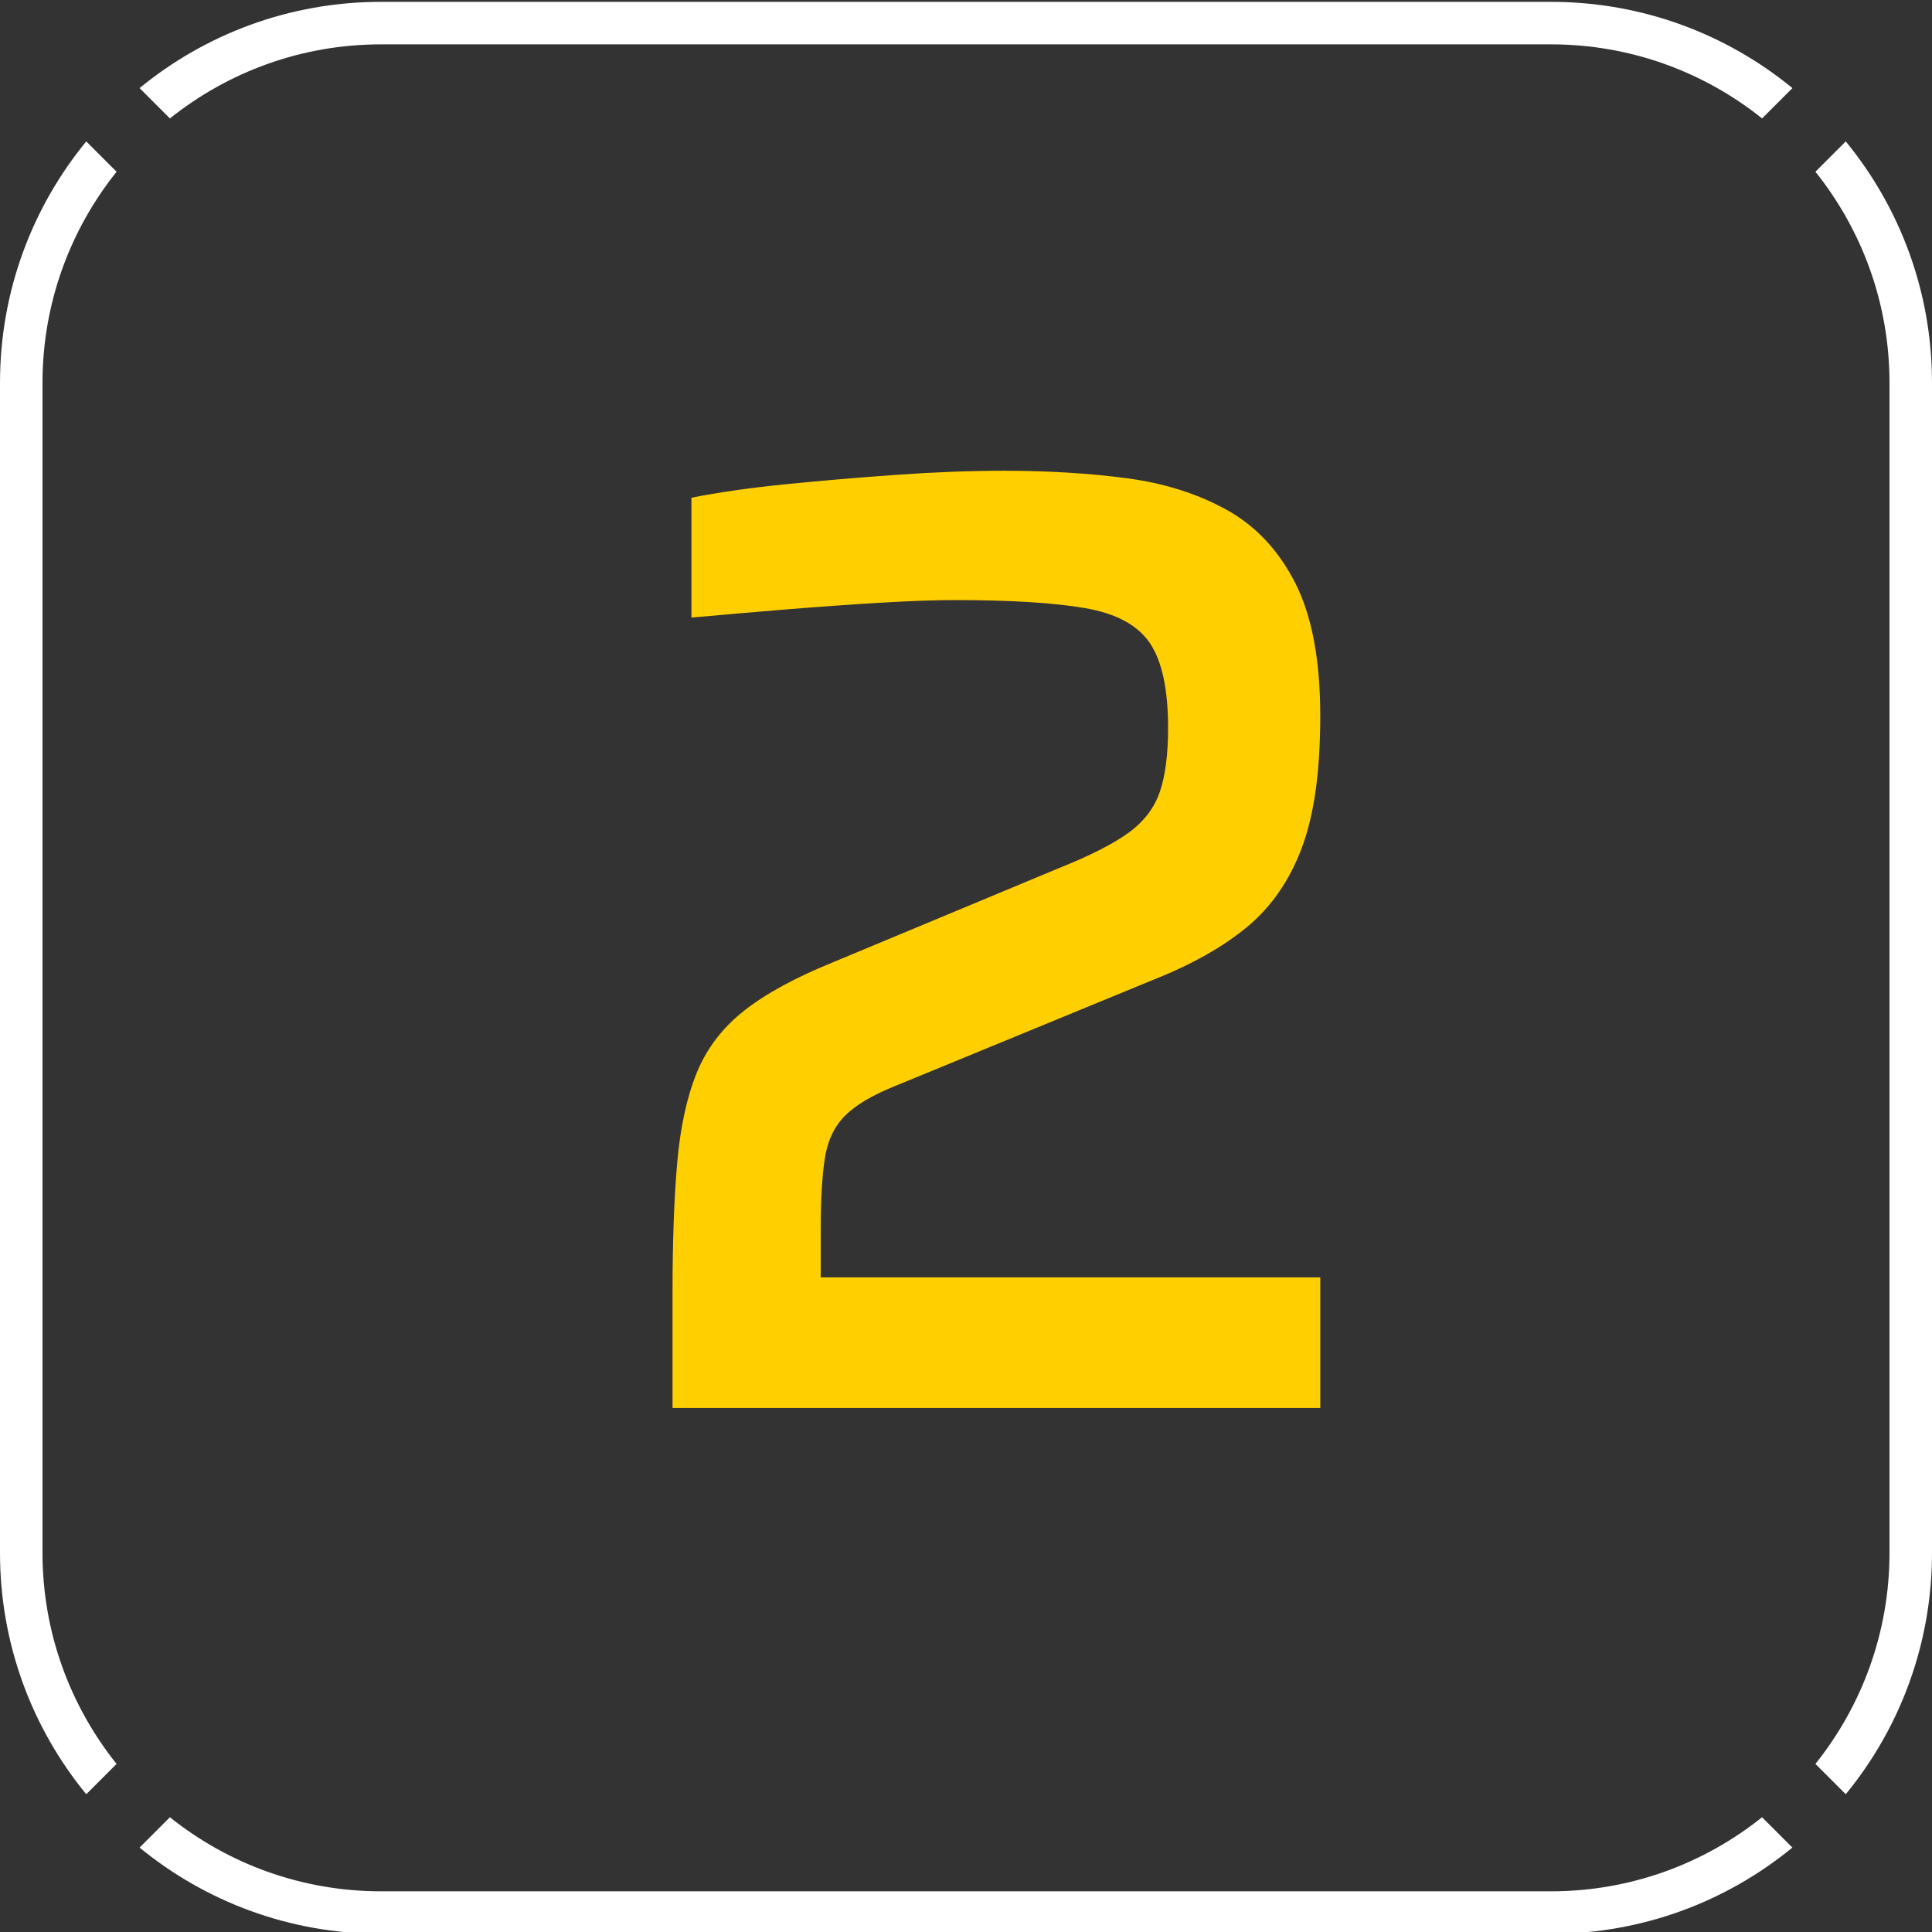 <?xml version="1.0" encoding="UTF-8"?>
<svg id="Layer_1" data-name="Layer 1" xmlns="http://www.w3.org/2000/svg" viewBox="0 0 500 500">
  <rect x="0" y="0" width="500" height="500" fill="#333333" stroke="none"/>
  <defs>
    <style>
      .cls-1 {
        fill: #fff;
      }

      .cls-1, .cls-2 {
        stroke-width: 0px;
      }

      .cls-2 {
        fill: #ffcf00;
      }
    </style>
  </defs>
  <g>
    <path class="cls-1" d="m489,99.08v302.79c0,20.64-7.18,39.64-19.17,54.63l7.85,7.85c13.95-17.01,22.32-38.77,22.32-62.48V99.08c0-23.71-8.37-45.47-22.32-62.48l-7.85,7.85c11.99,14.99,19.17,33.98,19.17,54.63Z"/>
    <path class="cls-1" d="m11,401.87V99.08c0-20.64,7.18-39.64,19.17-54.63l-7.85-7.85C8.37,53.61,0,75.37,0,99.08v302.79c0,23.71,8.37,45.47,22.32,62.48l7.85-7.85c-11.99-14.99-19.17-33.98-19.17-54.63Z"/>
    <path class="cls-1" d="m43.98,30.65c14.99-11.99,33.98-19.17,54.63-19.17h302.79c20.64,0,39.64,7.18,54.63,19.17l7.85-7.85C446.87,8.85,425.11.48,401.4.48H98.6c-23.71,0-45.47,8.37-62.48,22.32l7.85,7.85Z"/>
    <path class="cls-1" d="m456.02,470.3c-14.99,11.99-33.98,19.17-54.63,19.17H98.6c-20.64,0-39.64-7.18-54.63-19.17l-7.85,7.85c17.01,13.95,38.77,22.32,62.48,22.32h302.79c23.71,0,45.47-8.37,62.48-22.32l-7.85-7.85Z"/>
  </g>
  <path class="cls-2" d="m174.05,364.41v-29.62c0-13.47.4-24.8,1.22-33.98.81-9.17,2.49-16.9,5.05-23.17,2.55-6.27,6.62-11.62,12.2-16.03,5.58-4.41,13.24-8.59,23-12.55l58.55-24.4c8.13-3.25,14.17-6.33,18.12-9.24,3.95-2.9,6.62-6.45,8.02-10.63,1.39-4.18,2.09-9.64,2.09-16.38,0-9.99-1.57-17.31-4.7-21.96-3.14-4.65-8.71-7.67-16.73-9.06s-19.23-2.09-33.63-2.09c-5.35,0-11.91.23-19.69.7-7.79.47-15.92,1.05-24.39,1.74-8.48.7-16.55,1.39-24.22,2.09v-31.02c6.97-1.39,15.1-2.55,24.39-3.49,9.29-.93,18.87-1.74,28.75-2.44,9.87-.7,19.11-1.05,27.71-1.05,11.38,0,21.96.64,31.71,1.92,9.76,1.28,18.41,4.01,25.96,8.19,7.55,4.18,13.47,10.52,17.77,18.99,4.3,8.48,6.45,19.92,6.45,34.33s-1.57,25.5-4.71,33.98c-3.14,8.48-7.84,15.33-14.11,20.56-6.27,5.23-14.41,9.82-24.39,13.77l-66.91,27.53c-5.81,2.33-10.11,4.88-12.89,7.67s-4.53,6.51-5.23,11.15c-.7,4.65-1.04,10.69-1.04,18.12v12.55h129.29v33.8h-167.63Z"/>
</svg>